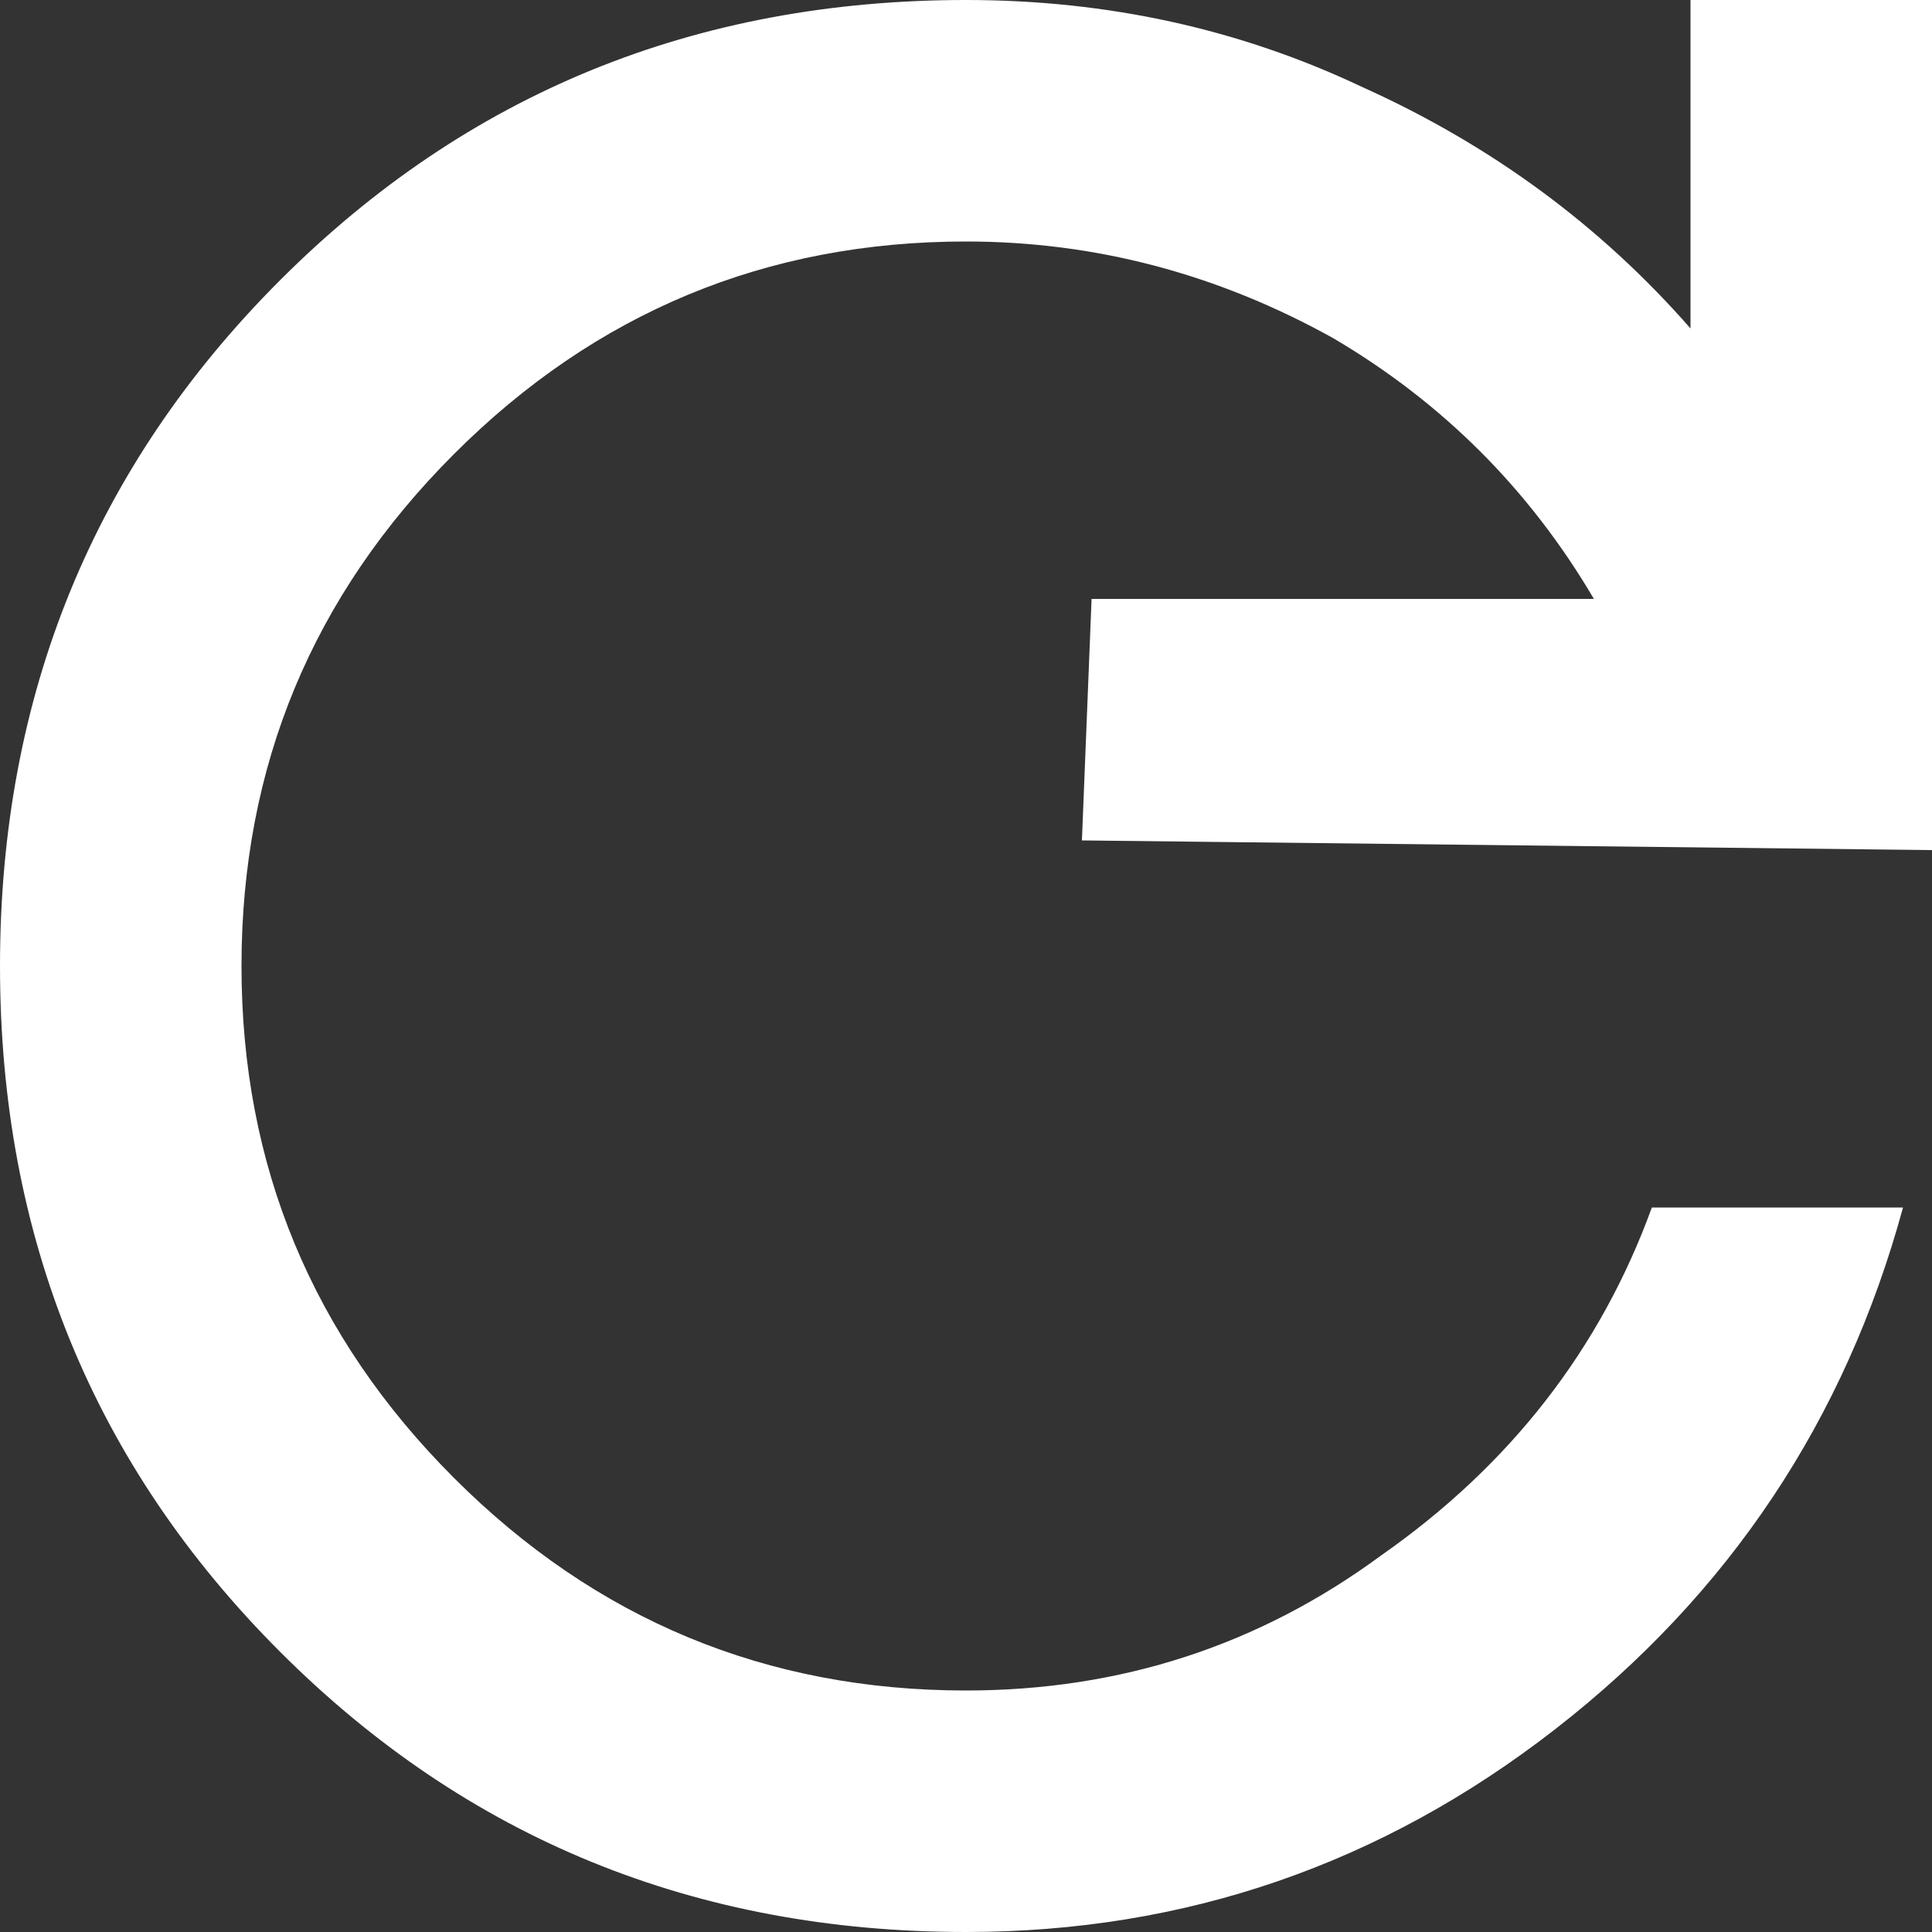 <?xml version="1.0" encoding="UTF-8"?> <svg xmlns="http://www.w3.org/2000/svg" version="1.2" viewBox="0 0 20 20" width="20" height="20"><rect x="0" y="0" width="20" height="20" fill="#333333" stroke="none"/><title>Actualizeaza</title><style> .s0 { fill: #ffffff } </style><path class="s0" d="m10 20q-4.2 0-7.1-2.9-2.9-2.9-2.9-7.1 0-4.2 2.9-7.1 2.9-2.9 7.1-2.9 2.2 0 4.1 0.9 2 0.9 3.4 2.5v-3.4h2.5v8.8l-8.8-0.1 0.1-2.5h5.2q-1-1.7-2.7-2.7-1.8-1-3.8-1-3.1 0-5.3 2.2-2.2 2.2-2.2 5.3 0 3.1 2.2 5.3 2.2 2.2 5.3 2.2 2.4 0 4.3-1.4 2-1.4 2.8-3.6h2.6q-0.9 3.3-3.6 5.4-2.7 2.1-6.1 2.1z"></path></svg> 